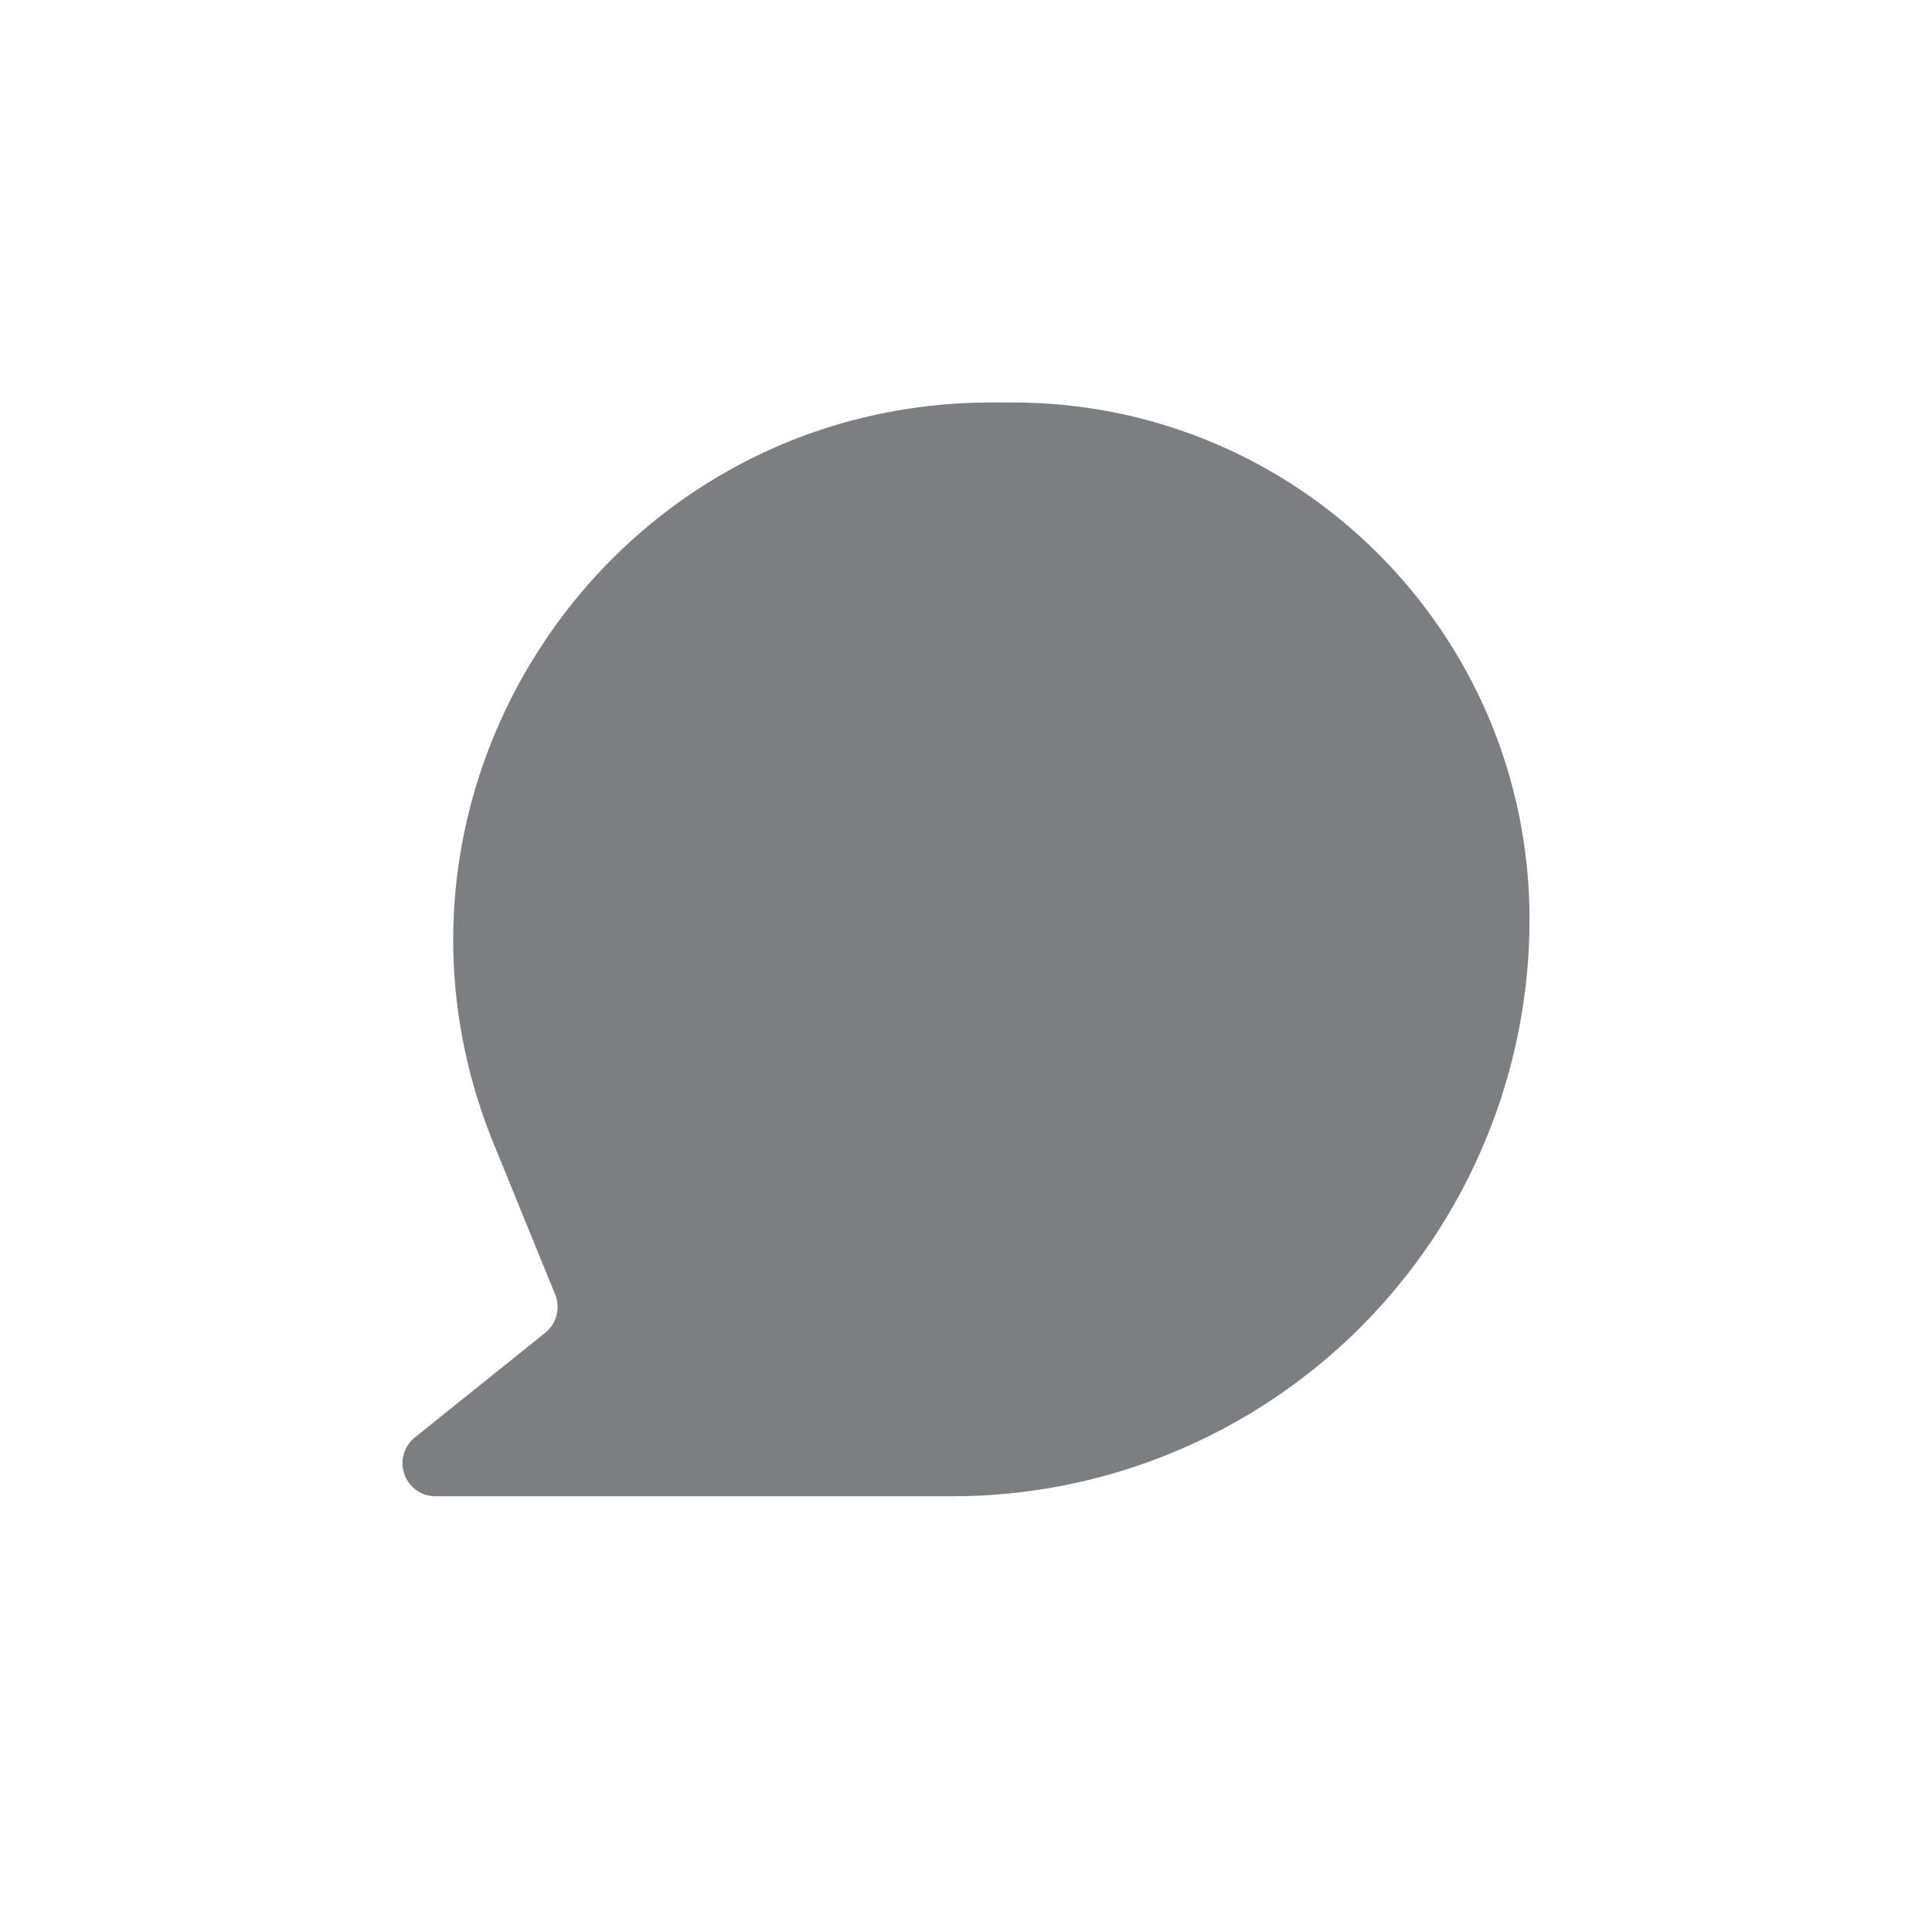 <svg width="24" height="24" viewBox="0 0 24 24" fill="none" xmlns="http://www.w3.org/2000/svg">
<path d="M12.317 5C7.572 5 4.341 9.808 6.131 14.203L6.897 16.081C6.93 16.163 6.936 16.254 6.914 16.34C6.892 16.425 6.842 16.501 6.773 16.557L5.154 17.856C5.087 17.91 5.039 17.982 5.016 18.064C4.992 18.145 4.995 18.233 5.023 18.313C5.051 18.393 5.104 18.462 5.173 18.512C5.243 18.561 5.326 18.587 5.411 18.587H11.831C12.772 18.587 13.704 18.402 14.574 18.041C15.444 17.681 16.234 17.153 16.9 16.488C17.566 15.822 18.094 15.032 18.454 14.162C18.815 13.292 19 12.36 19 11.418C19 7.873 16.127 5 12.582 5H12.317Z" fill="#9B9DA2"/>
<path d="M12.317 5C7.572 5 4.341 9.808 6.131 14.203L6.897 16.081C6.93 16.163 6.936 16.254 6.914 16.34C6.892 16.425 6.842 16.501 6.773 16.557L5.154 17.856C5.087 17.91 5.039 17.982 5.016 18.064C4.992 18.145 4.995 18.233 5.023 18.313C5.051 18.393 5.104 18.462 5.173 18.512C5.243 18.561 5.326 18.587 5.411 18.587H11.831C12.772 18.587 13.704 18.402 14.574 18.041C15.444 17.681 16.234 17.153 16.9 16.488C17.566 15.822 18.094 15.032 18.454 14.162C18.815 13.292 19 12.36 19 11.418C19 7.873 16.127 5 12.582 5H12.317Z" fill="black" fill-opacity="0.2"/>
</svg>
